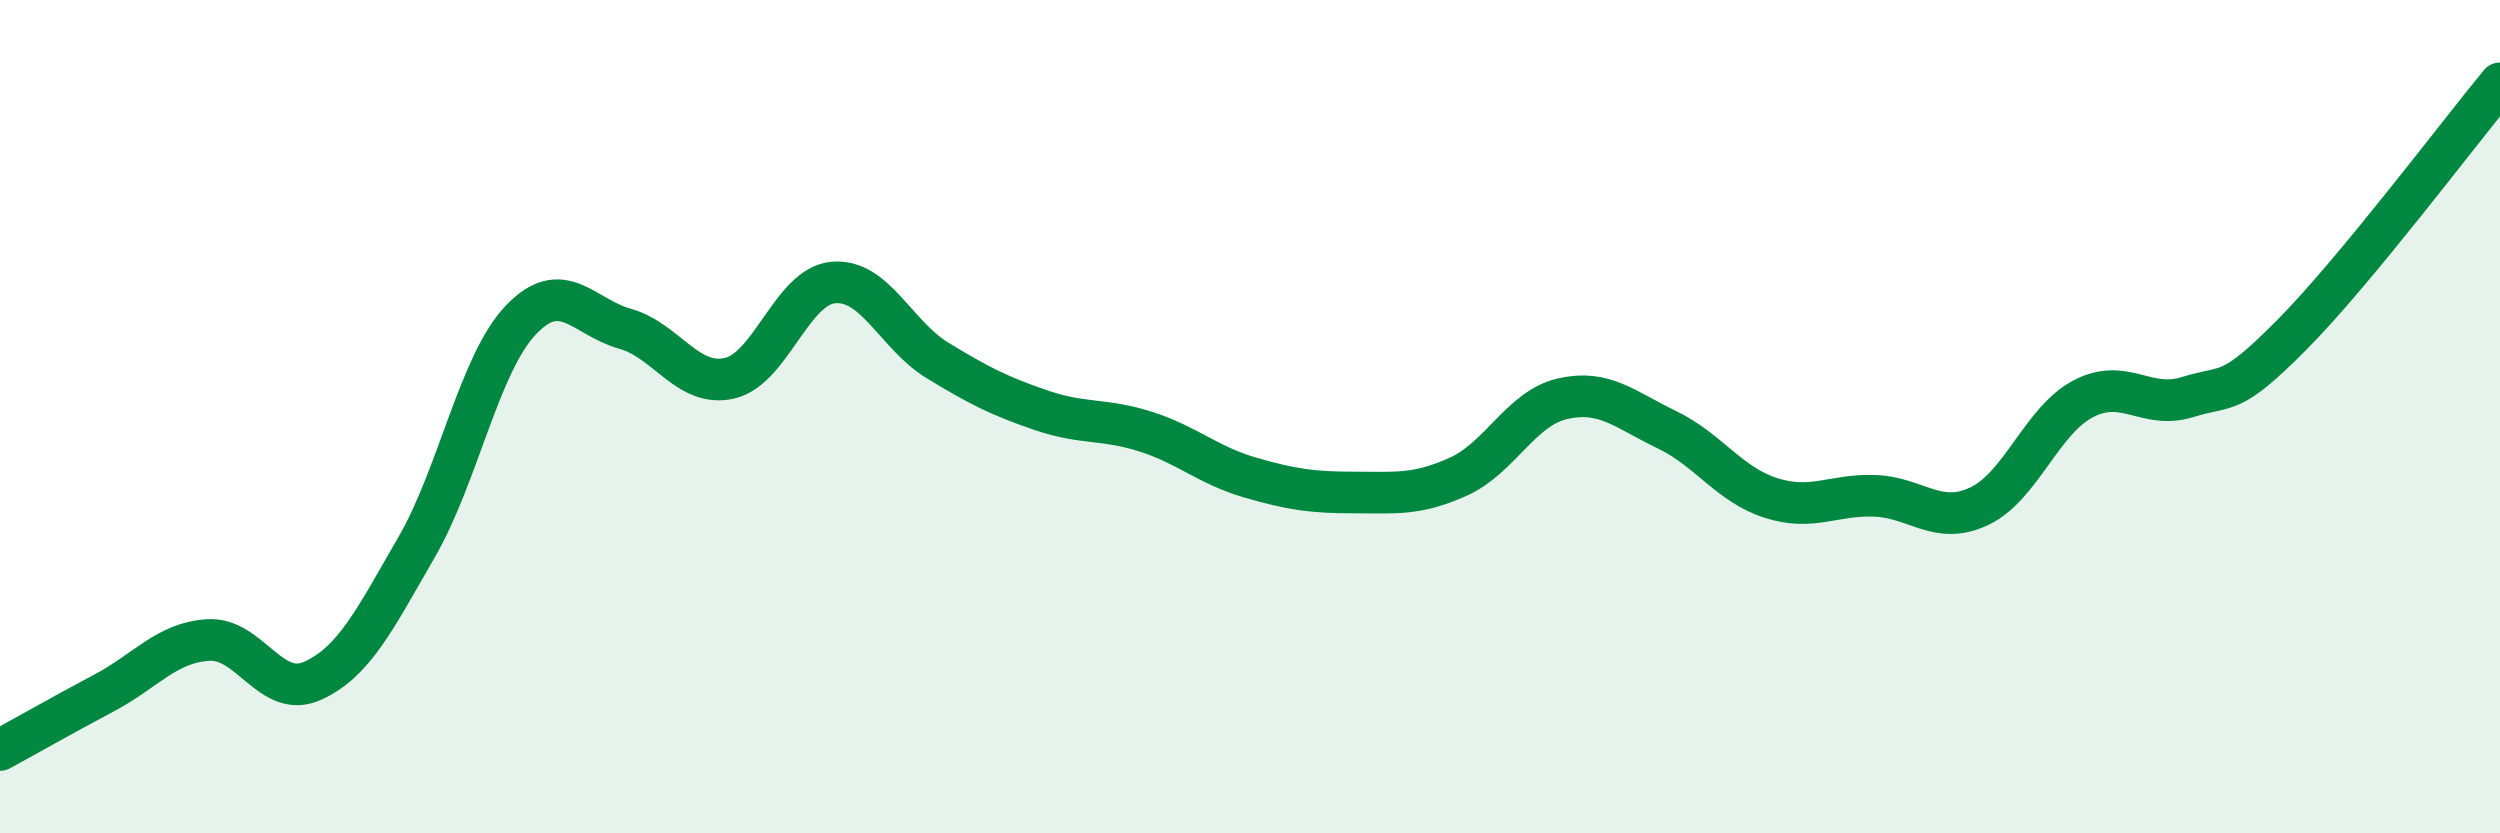 
    <svg width="60" height="20" viewBox="0 0 60 20" xmlns="http://www.w3.org/2000/svg">
      <path
        d="M 0,18 C 0.5,17.73 1.5,17.16 2.5,16.63 C 3.5,16.1 4,15.42 5,15.36 C 6,15.3 6.5,16.79 7.5,16.34 C 8.5,15.89 9,14.86 10,13.13 C 11,11.4 11.5,8.73 12.5,7.68 C 13.5,6.63 14,7.61 15,7.89 C 16,8.17 16.5,9.3 17.5,9.08 C 18.5,8.86 19,6.87 20,6.78 C 21,6.69 21.5,8.04 22.5,8.65 C 23.5,9.26 24,9.51 25,9.85 C 26,10.19 26.5,10.04 27.5,10.36 C 28.5,10.68 29,11.17 30,11.46 C 31,11.75 31.5,11.82 32.5,11.82 C 33.5,11.82 34,11.89 35,11.44 C 36,10.99 36.5,9.8 37.5,9.57 C 38.5,9.34 39,9.83 40,10.31 C 41,10.79 41.5,11.63 42.5,11.95 C 43.5,12.27 44,11.86 45,11.9 C 46,11.94 46.5,12.62 47.5,12.15 C 48.5,11.68 49,10.09 50,9.57 C 51,9.05 51.5,9.84 52.5,9.53 C 53.5,9.22 53.5,9.55 55,8.04 C 56.5,6.53 59,3.21 60,2L60 20L0 20Z"
        fill="#008740"
        opacity="0.1"
        stroke-linecap="round"
        stroke-linejoin="round"
      />
      <path
        d="M 0,18 C 0.5,17.73 1.5,17.16 2.5,16.63 C 3.5,16.1 4,15.42 5,15.36 C 6,15.3 6.5,16.79 7.5,16.34 C 8.5,15.89 9,14.86 10,13.13 C 11,11.4 11.5,8.73 12.5,7.68 C 13.5,6.63 14,7.61 15,7.89 C 16,8.17 16.5,9.3 17.5,9.08 C 18.5,8.86 19,6.87 20,6.78 C 21,6.69 21.5,8.04 22.5,8.65 C 23.5,9.26 24,9.51 25,9.85 C 26,10.19 26.5,10.04 27.5,10.36 C 28.5,10.68 29,11.17 30,11.46 C 31,11.75 31.5,11.82 32.5,11.82 C 33.5,11.82 34,11.89 35,11.44 C 36,10.99 36.5,9.8 37.5,9.57 C 38.5,9.34 39,9.83 40,10.31 C 41,10.79 41.5,11.63 42.5,11.95 C 43.5,12.27 44,11.86 45,11.9 C 46,11.94 46.5,12.62 47.5,12.15 C 48.5,11.68 49,10.09 50,9.57 C 51,9.05 51.5,9.84 52.5,9.53 C 53.5,9.22 53.5,9.55 55,8.04 C 56.5,6.53 59,3.21 60,2"
        stroke="#008740"
        stroke-width="1"
        fill="none"
        stroke-linecap="round"
        stroke-linejoin="round"
      />
    </svg>
  